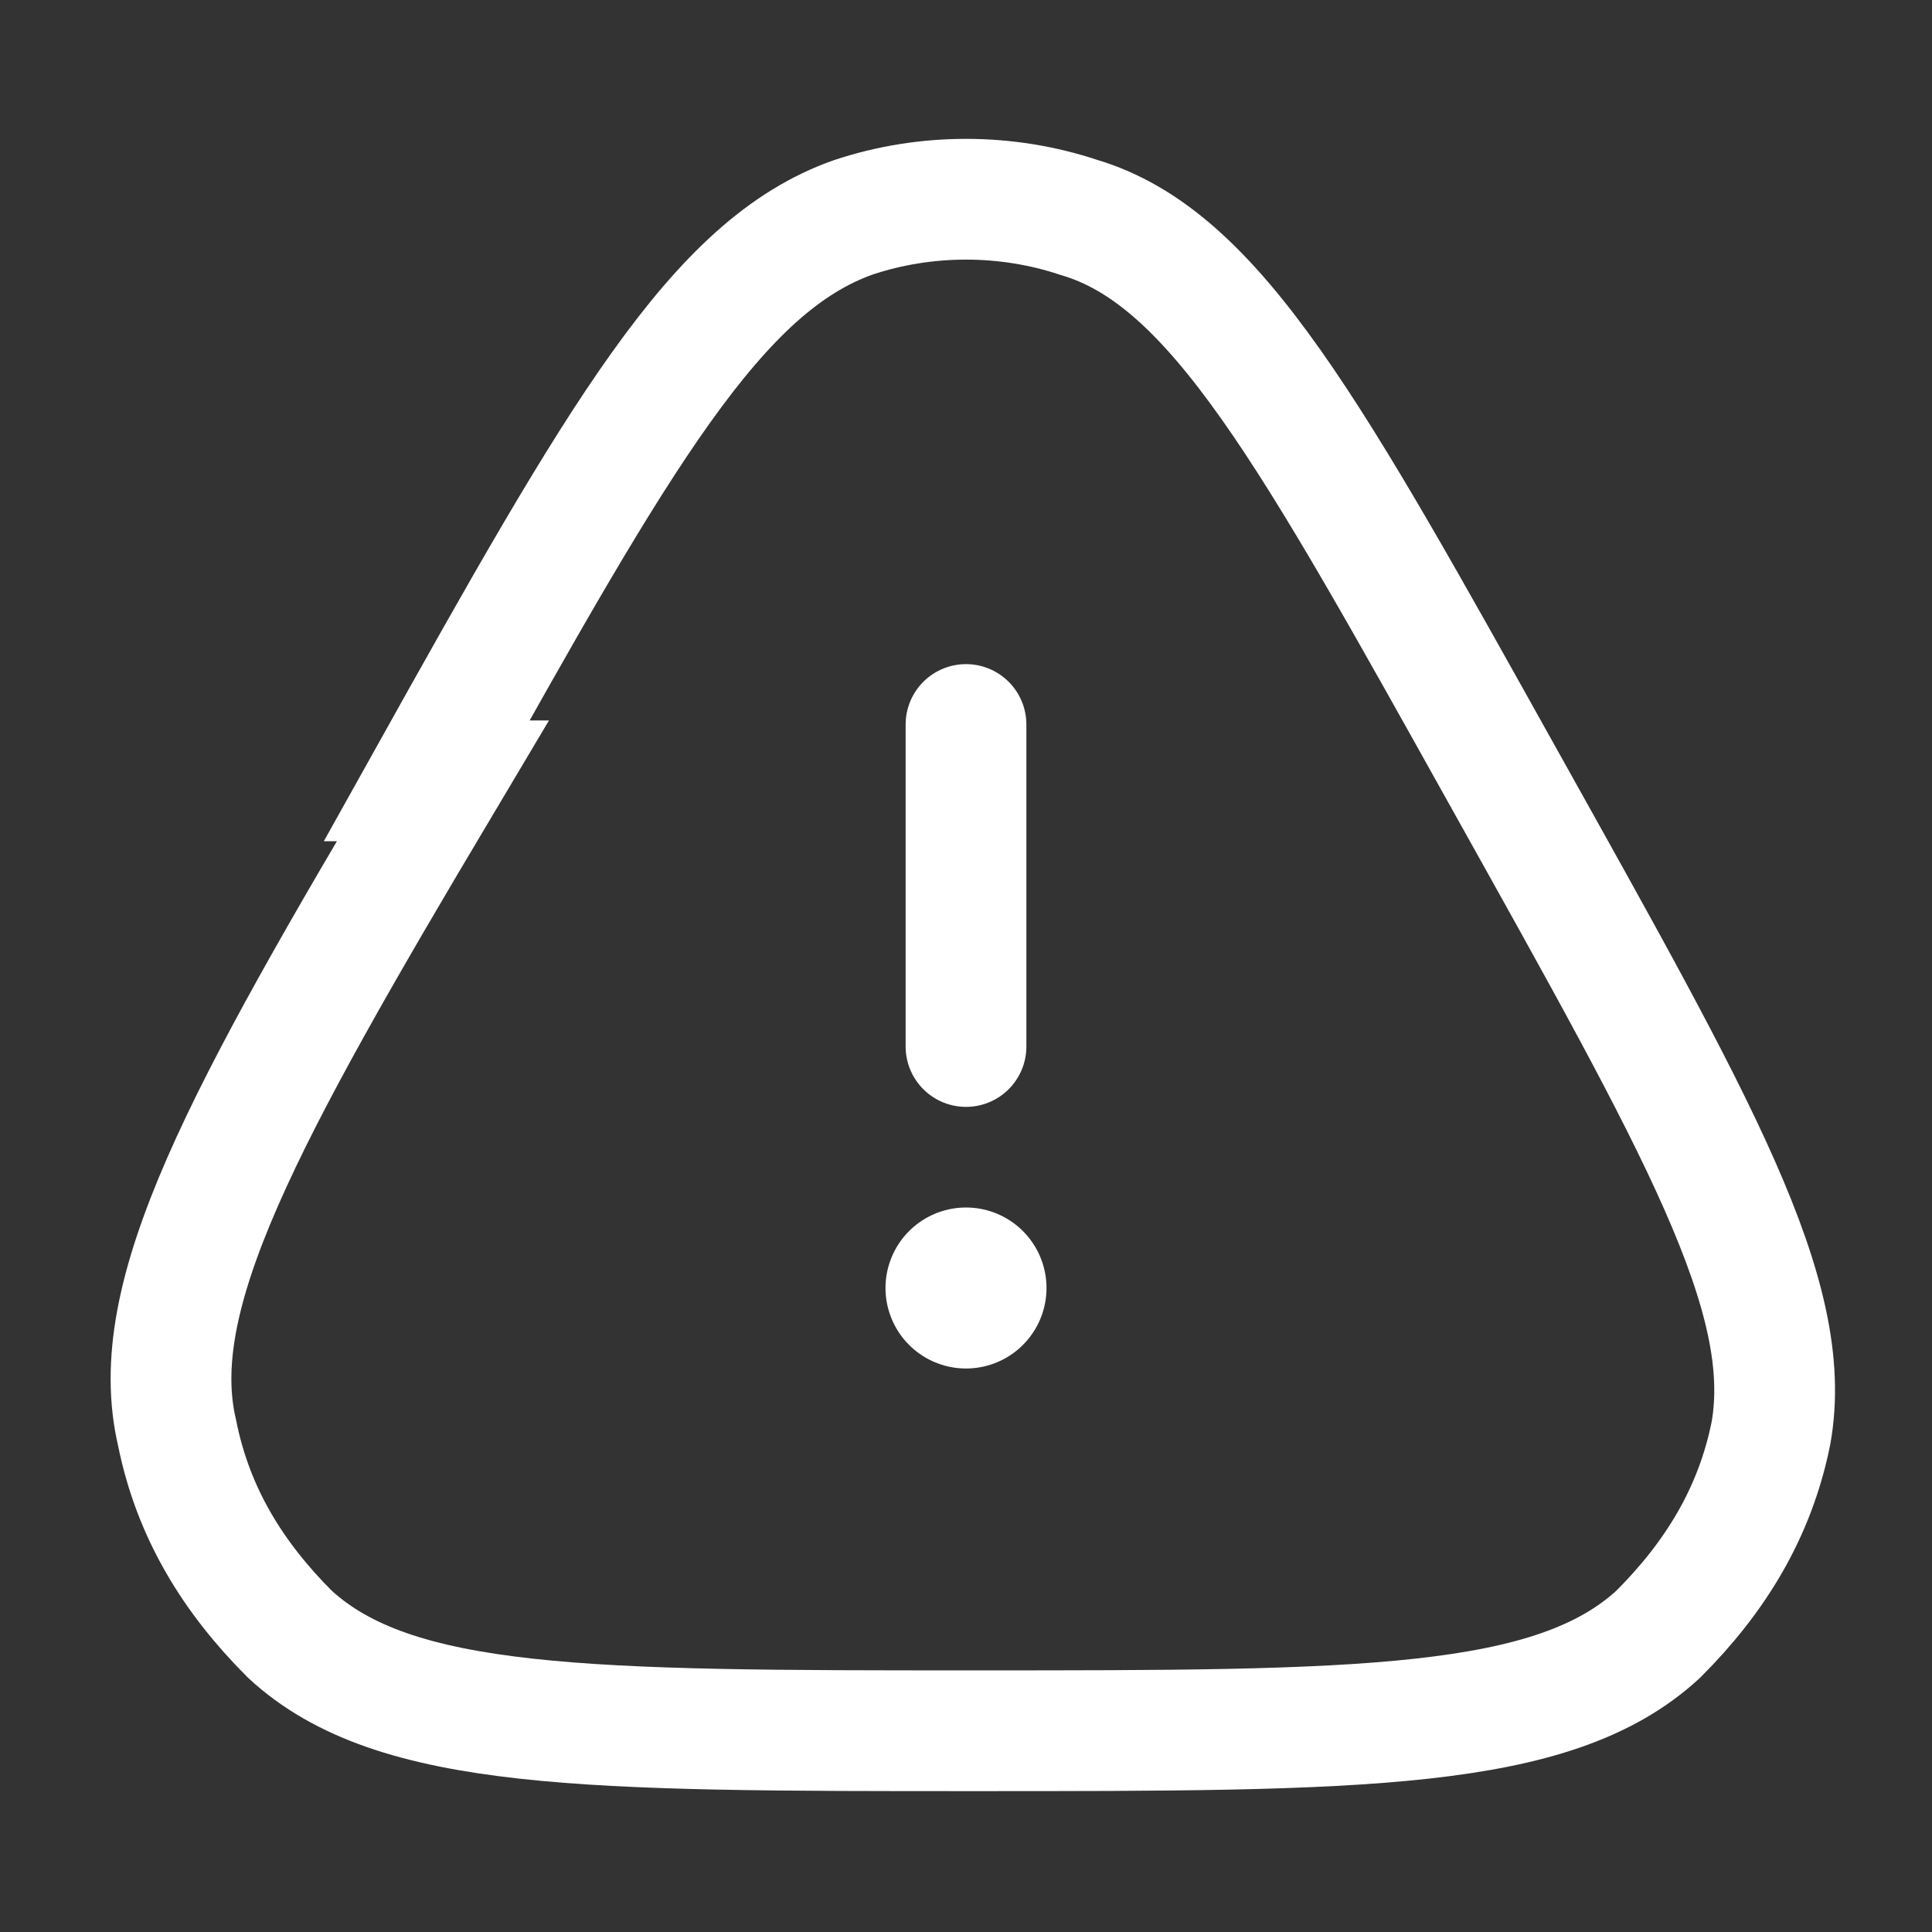 <?xml version="1.0" encoding="UTF-8"?>
<svg id="Ebene_1" xmlns="http://www.w3.org/2000/svg" version="1.1" viewBox="0 0 24 24">
  <rect x="0" y="0" width="24" height="24" fill="#333333" stroke="none"/>
  <!-- Generator: Adobe Illustrator 29.3.1, SVG Export Plug-In . SVG Version: 2.1.0 Build 151)  -->
  <defs>
    <style>
      .st0 {
        stroke-width: 2px;
      }

      .st0, .st1 {
        stroke-linecap: round;
        stroke-linejoin: round;
      }

      .st0, .st1, .st2 {
        fill: none;
        stroke: #fff;
      }

      .st1, .st2 {
        stroke-width: 1.5px;
      }
    </style>
  </defs>
  <path class="st2" d="M5.3,9.7c2.4-4.3,3.6-6.4,5.3-7,.9-.3,1.9-.3,2.8,0,1.7.5,2.9,2.7,5.3,7,2.4,4.3,3.6,6.4,3.3,8.1-.2,1-.7,1.8-1.4,2.5-1.3,1.2-3.7,1.2-8.5,1.2s-7.2,0-8.5-1.2c-.7-.7-1.2-1.5-1.4-2.5-.4-1.7.8-3.9,3.3-8.1Z"/>
  <path class="st0" d="M12,16h0"/>
  <path class="st1" d="M12,13v-4"/>
</svg>